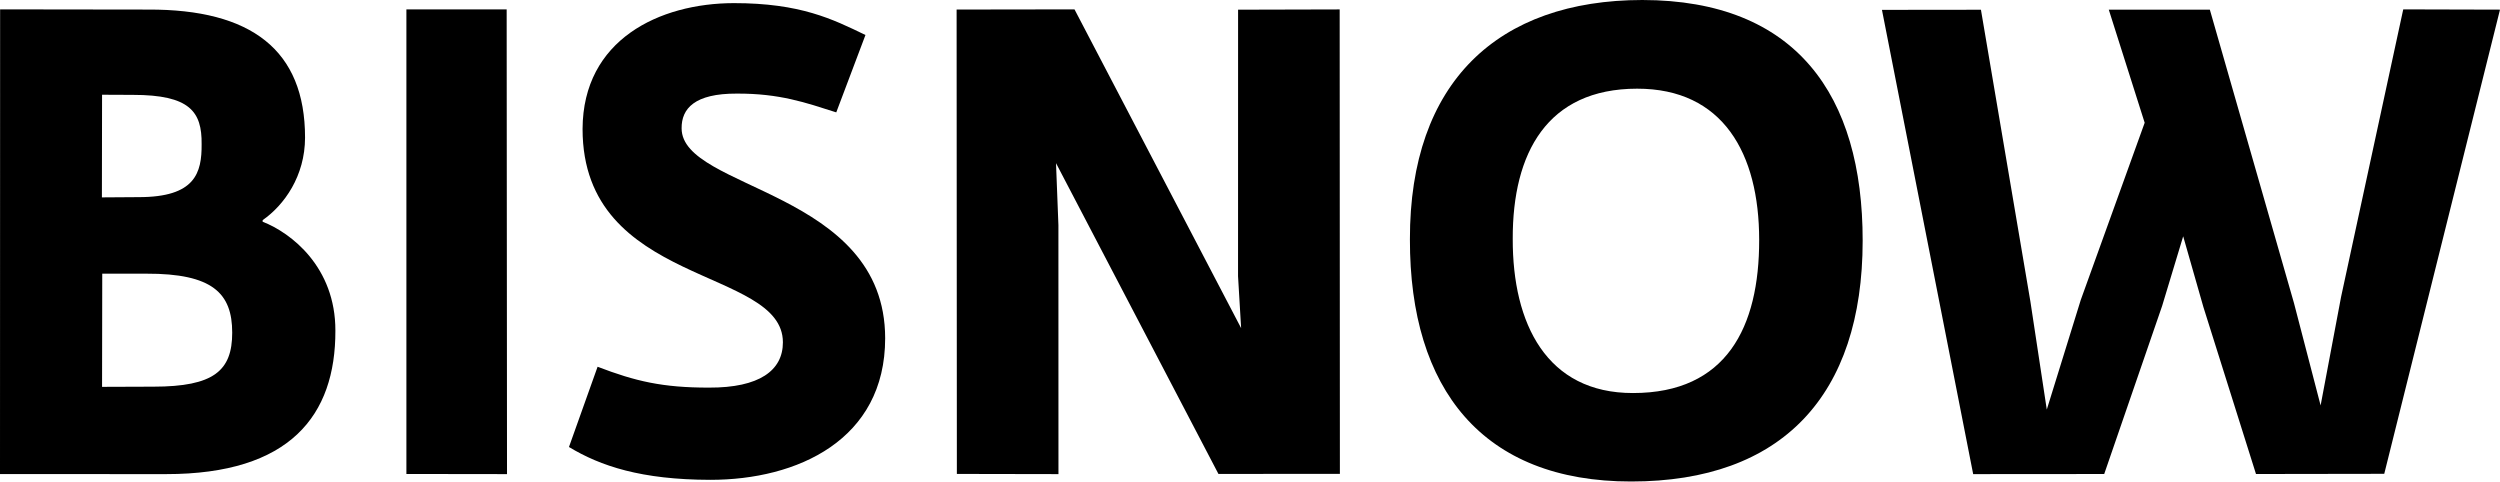 <?xml version="1.0" encoding="iso-8859-1"?>
<svg xmlns="http://www.w3.org/2000/svg" xmlns:xlink="http://www.w3.org/1999/xlink" version="1.1" id="Layer_1" x="0px" y="0px" viewBox="0 0 200 38.52" style="enable-background:new 0 0 200 38.52;" xml:space="preserve">
<g id="Page-1">
	<g id="Bisnow-Logo-SVG">
		<path id="Fill-1" d="M11.703,21.894L8.18,21.895l-0.015,9.053l4.122-0.015c4.813-0.004,6.29-1.269,6.29-4.319    C18.577,23.454,17.002,21.877,11.703,21.894z M10.629,7.59L8.165,7.579l-0.013,8.212l2.935-0.02    c4.536,0.006,5.061-1.94,5.043-4.239C16.159,8.937,15.194,7.589,10.629,7.59z M13.286,37.929L0,37.926L0.009,0.75L11.85,0.766    c8.244-0.032,12.554,3.227,12.554,10.242c-0.003,3.081-1.669,5.402-3.391,6.602l-0.003,0.128c2.285,0.891,5.832,3.629,5.821,8.713    C26.849,33.233,23.213,37.934,13.286,37.929z"></path>
		<polyline id="Fill-2" style="fill-rule:evenodd;clip-rule:evenodd;" points="32.512,37.918 32.512,0.754 40.533,0.75     40.561,37.929 32.512,37.918   "></polyline>
		<path id="Fill-3" style="fill-rule:evenodd;clip-rule:evenodd;" d="M56.814,38.387c-5.506-0.011-8.774-1.101-11.297-2.627    l2.29-6.42c3.015,1.155,5.187,1.675,8.915,1.669c4.027,0.015,5.913-1.37,5.91-3.626c-0.009-6.057-16.025-4.421-16.027-17.068    C46.634,3.17,52.756,0.262,58.702,0.25c5.339-0.001,7.907,1.278,10.535,2.55L66.901,8.99c-2.469-0.787-4.525-1.516-7.956-1.502    c-3.385-0.014-4.428,1.205-4.416,2.774c-0.004,4.955,16.277,4.945,16.284,16.796C70.813,35.195,63.786,38.394,56.814,38.387"></path>
		<polyline id="Fill-4" style="fill-rule:evenodd;clip-rule:evenodd;" points="97.475,37.915 84.481,13.052 84.673,18.01     84.677,37.929 76.549,37.914 76.529,0.764 85.96,0.75 99.29,26.251 99.043,22.093 99.047,0.775 107.174,0.754 107.191,37.907     97.475,37.915   "></polyline>
		<path id="Fill-5" d="M130.965,7.094c-7.19,0.009-9.967,5.141-9.946,12.016c-0.02,6.789,2.714,12.341,9.621,12.333    c7.475,0.001,10.102-5.261,10.094-12.246C140.733,12.244,137.823,7.087,130.965,7.094z M130.495,38.52    c-11.883,0.01-17.722-7.381-17.702-19.366C112.768,6.559,119.844,0.011,131.384,0c12.302,0.013,17.638,7.61,17.629,19.26    C149.008,31.649,142.552,38.522,130.495,38.52z"></path>
		<polyline id="Fill-6" style="fill-rule:evenodd;clip-rule:evenodd;" points="190.74,37.905 180.479,37.921 176.273,24.568     174.655,18.904 172.971,24.473 168.337,37.921 157.854,37.929 150.556,0.789 158.475,0.78 162.43,24.109 163.743,32.766     166.461,23.995 171.574,9.82 168.702,0.772 176.788,0.776 183.517,24.241 185.649,32.435 187.288,23.741 192.259,0.75 200,0.771     190.74,37.905   "></polyline>
	</g>
</g>
</svg>

